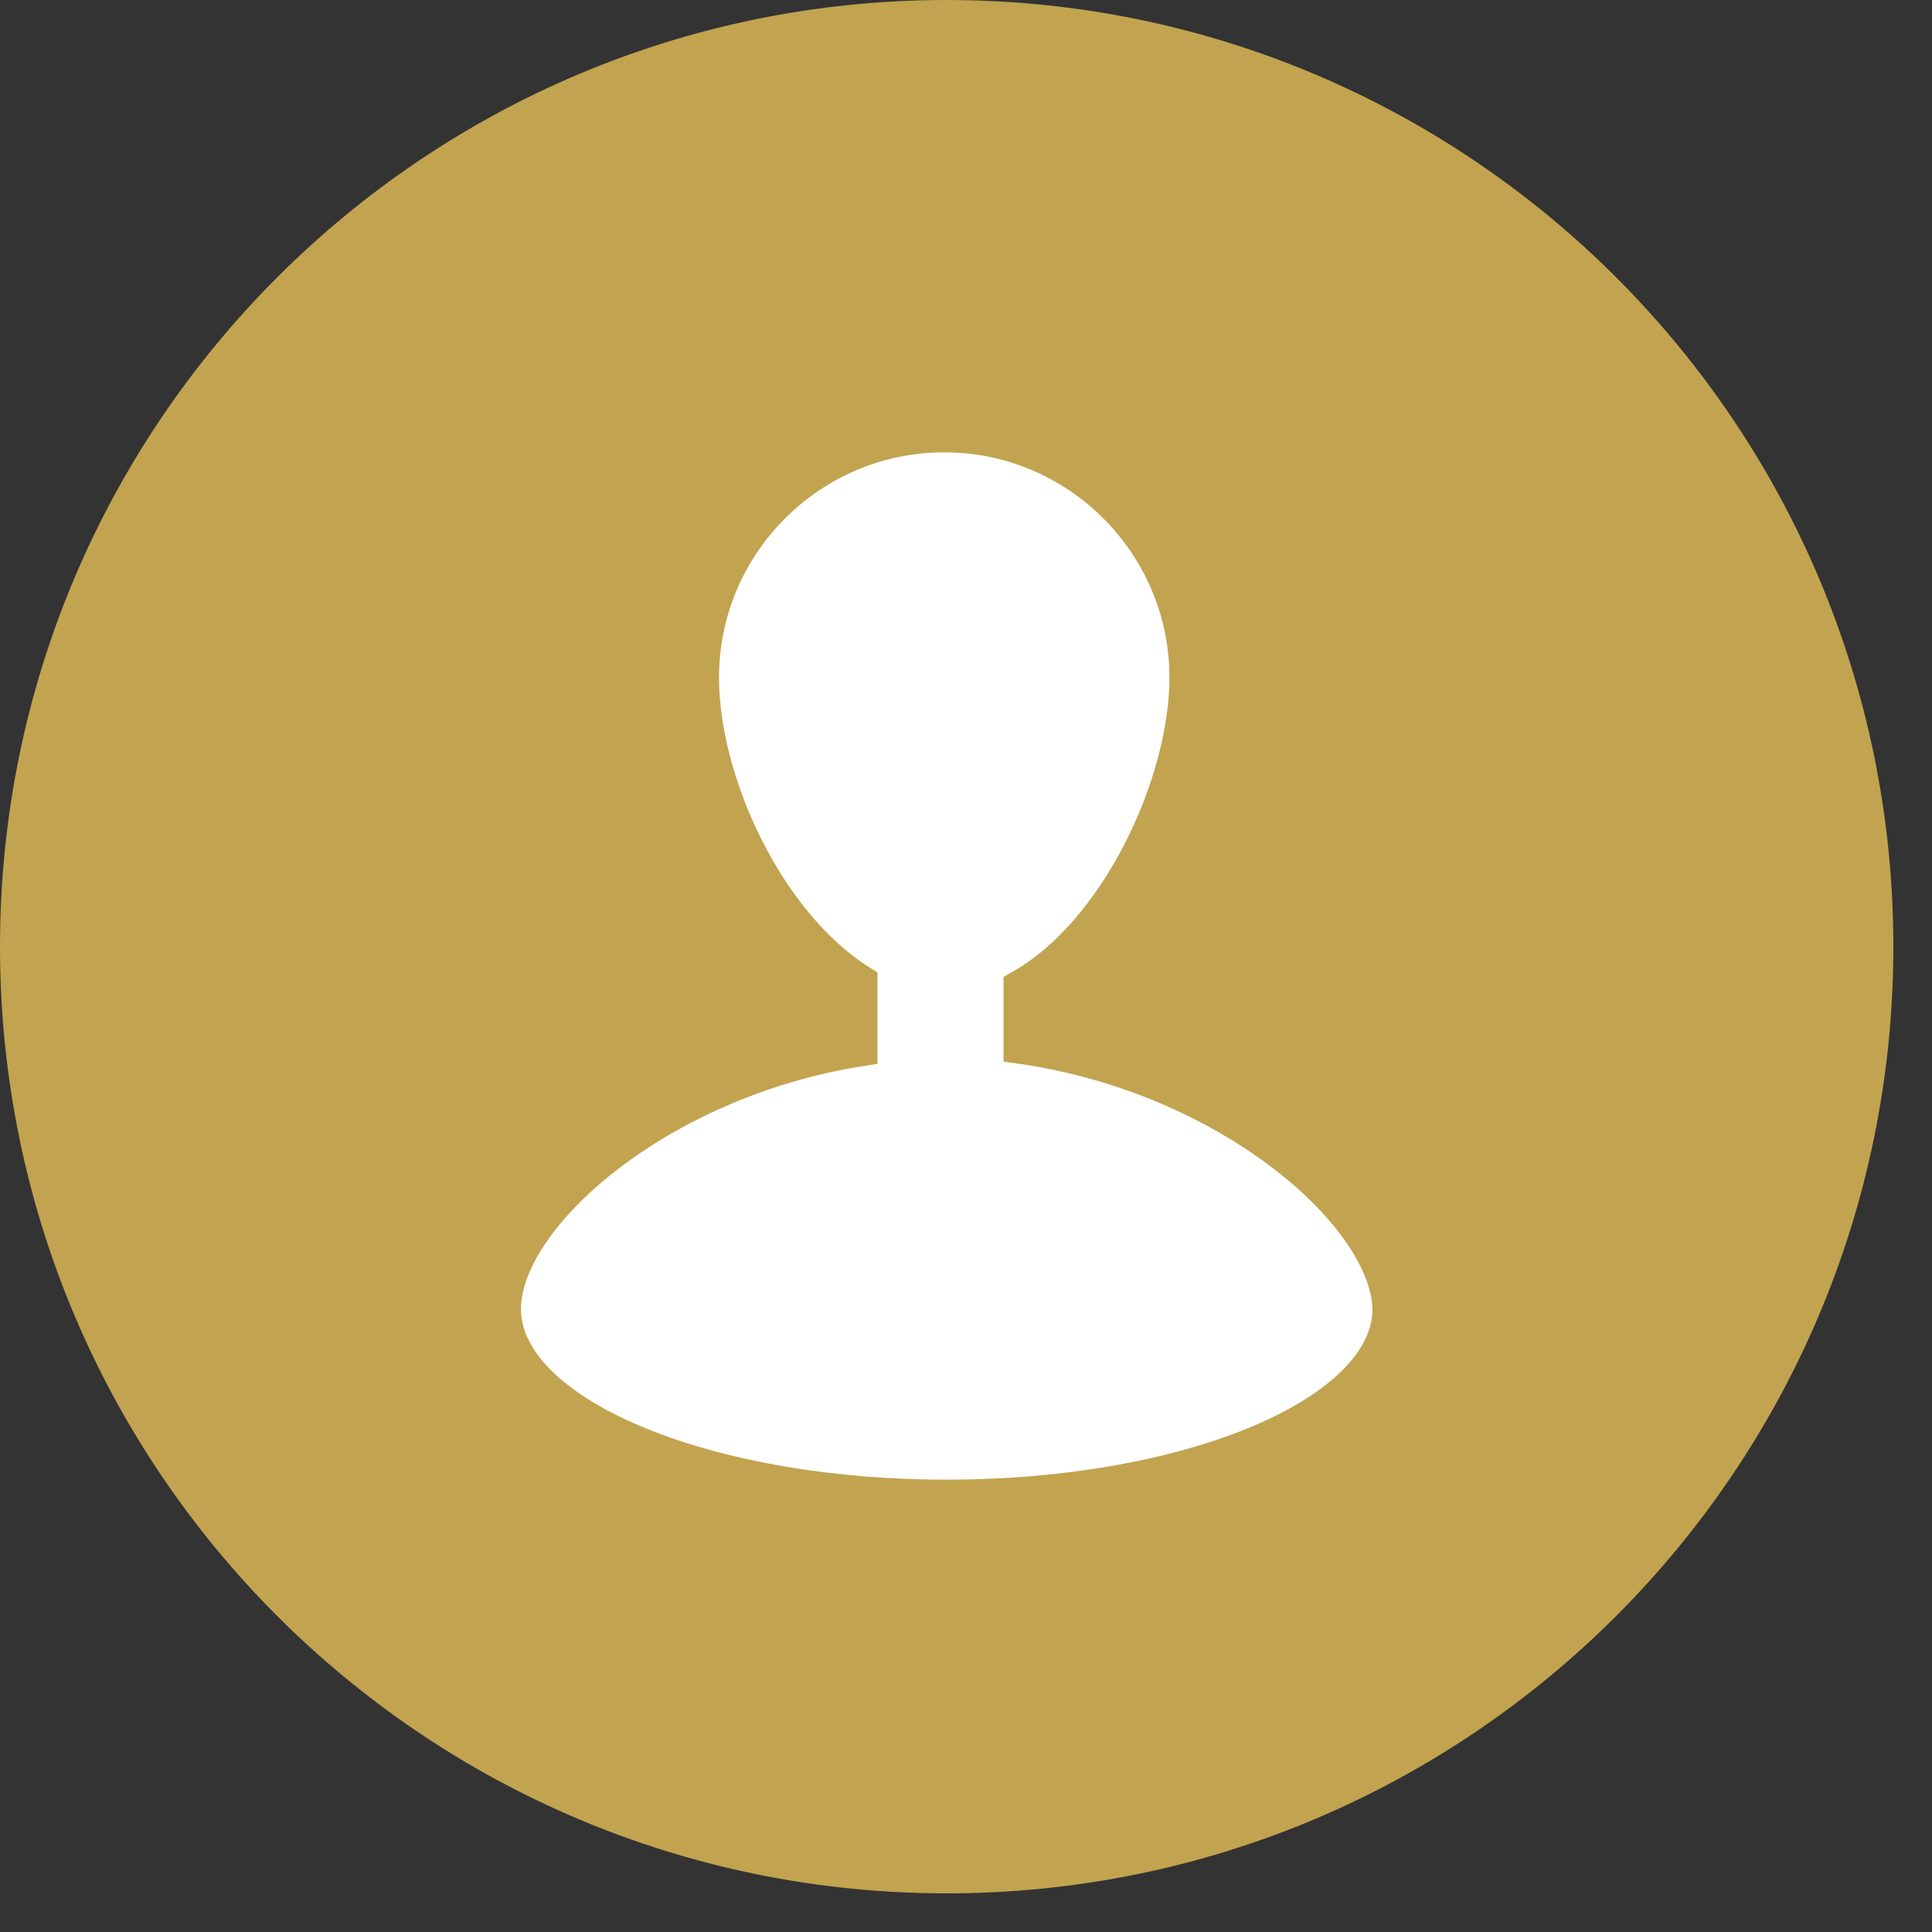 <?xml version="1.0" encoding="utf-8"?>
<!-- Generator: Adobe Illustrator 15.1.0, SVG Export Plug-In  -->
<!DOCTYPE svg PUBLIC "-//W3C//DTD SVG 1.1//EN" "http://www.w3.org/Graphics/SVG/1.1/DTD/svg11.dtd">
<svg version="1.1"
	 xmlns="http://www.w3.org/2000/svg" xmlns:xlink="http://www.w3.org/1999/xlink" xmlns:a="http://ns.adobe.com/AdobeSVGViewerExtensions/3.0/"
	 x="0px" y="0px" width="50px" height="50px" viewBox="0 0 50 50" overflow="visible" enable-background="new 0 0 50 50"
	 xml:space="preserve">
<rect x="0" y="0" width="50" height="50" fill="#333333" stroke="none"/>
<defs>
</defs>
<path fill="#C2A34F" d="M24.5,49C38.031,49,49,38.031,49,24.5S38.031,0,24.5,0S0,10.969,0,24.5S10.969,49,24.5,49"/>
<path fill="#FFFFFF" stroke="#C2A34F" stroke-width="0.902" stroke-miterlimit="10" d="M26.422,27.082v-1.537
	c2.5-1.41,4.294-5.255,4.294-8.01c0-3.46-2.819-6.28-6.28-6.28c-3.46,0-6.279,2.819-6.279,6.28c0,2.691,1.667,6.344,4.101,7.881
	v1.73c-5.254,0.832-9.227,4.356-9.227,6.729c0,2.689,5.126,4.869,11.469,4.869c6.344,0,11.471-2.18,11.471-4.869
	C35.906,31.439,31.805,27.852,26.422,27.082z"/>
</svg>
